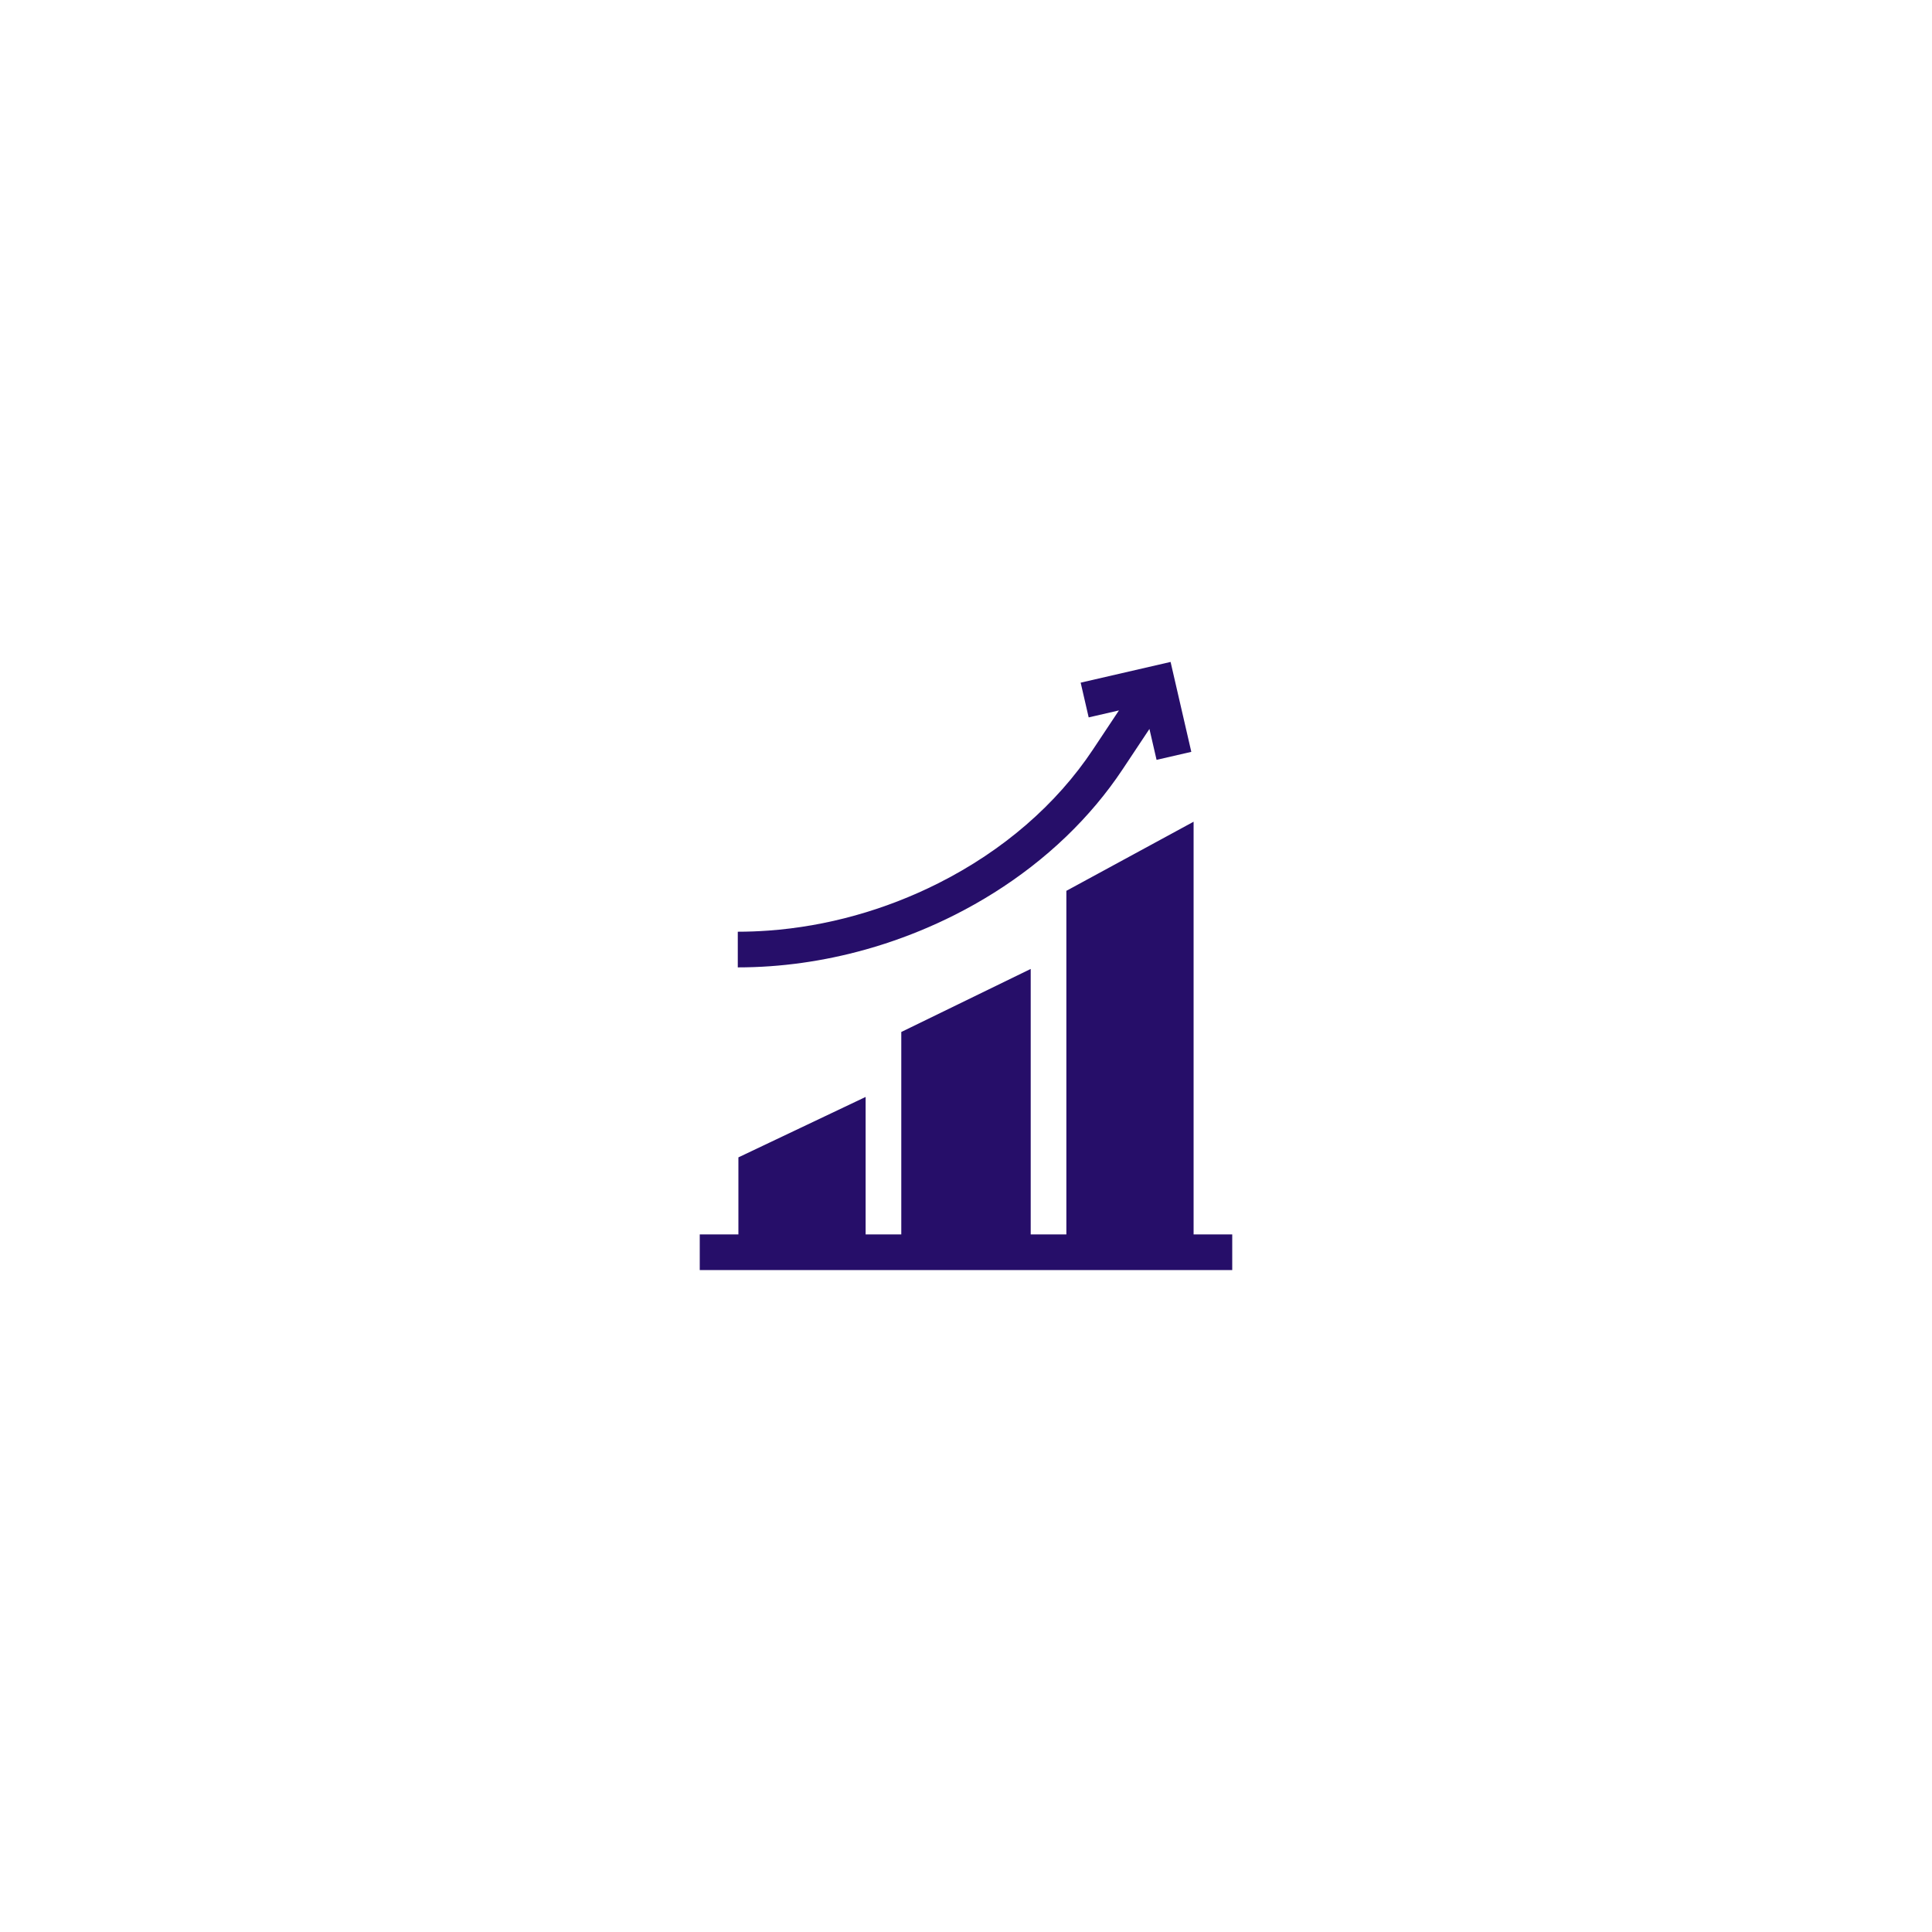 <svg version="1.0" preserveAspectRatio="xMidYMid meet" height="1080" viewBox="0 0 810 810" zoomAndPan="magnify" width="1080" xmlns:xlink="http://www.w3.org/1999/xlink" xmlns="http://www.w3.org/2000/svg"><defs><clipPath id="798ce5c88f"><path clip-rule="nonzero" d="M 293.375 344 L 516.875 344 L 516.875 532.43 L 293.375 532.43 Z M 293.375 344"></path></clipPath><clipPath id="d79ec33efc"><path clip-rule="nonzero" d="M 309 277.43 L 500 277.43 L 500 406 L 309 406 Z M 309 277.43"></path></clipPath></defs><g clip-path="url(#798ce5c88f)"><path fill-rule="nonzero" fill-opacity="1" d="M 500.422 517.531 L 500.422 344.508 L 447.078 373.484 L 447.078 517.531 L 432.129 517.531 L 432.129 406.234 L 377.867 432.664 L 377.867 517.531 L 362.918 517.531 L 362.918 459.895 L 309.578 485.234 L 309.578 517.531 L 293.375 517.531 L 293.375 532.48 L 516.621 532.48 L 516.621 517.531 Z M 500.422 517.531" fill="#260e69"></path></g><g clip-path="url(#d79ec33efc)"><path fill-rule="nonzero" fill-opacity="1" d="M 400.246 383.598 C 411.688 377.832 422.363 371.098 432.129 363.551 C 437.383 359.484 442.375 355.184 447.078 350.66 C 456.047 342.035 463.965 332.617 470.652 322.555 L 481.906 305.617 L 484.895 318.57 L 499.461 315.215 L 490.773 277.52 L 453.074 286.207 L 456.434 300.773 L 469.121 297.848 L 467.574 300.176 L 458.199 314.281 C 442.93 337.258 420.562 356.613 393.516 370.25 C 371.02 381.594 346.59 388.383 322.164 390.156 C 317.879 390.465 313.594 390.629 309.32 390.629 L 309.32 405.578 C 327.246 405.578 345.332 403.023 362.918 398.09 C 365.637 397.328 368.344 396.508 371.035 395.633 C 381.012 392.383 390.789 388.367 400.246 383.598 Z M 400.246 383.598" fill="#260e69"></path></g></svg>